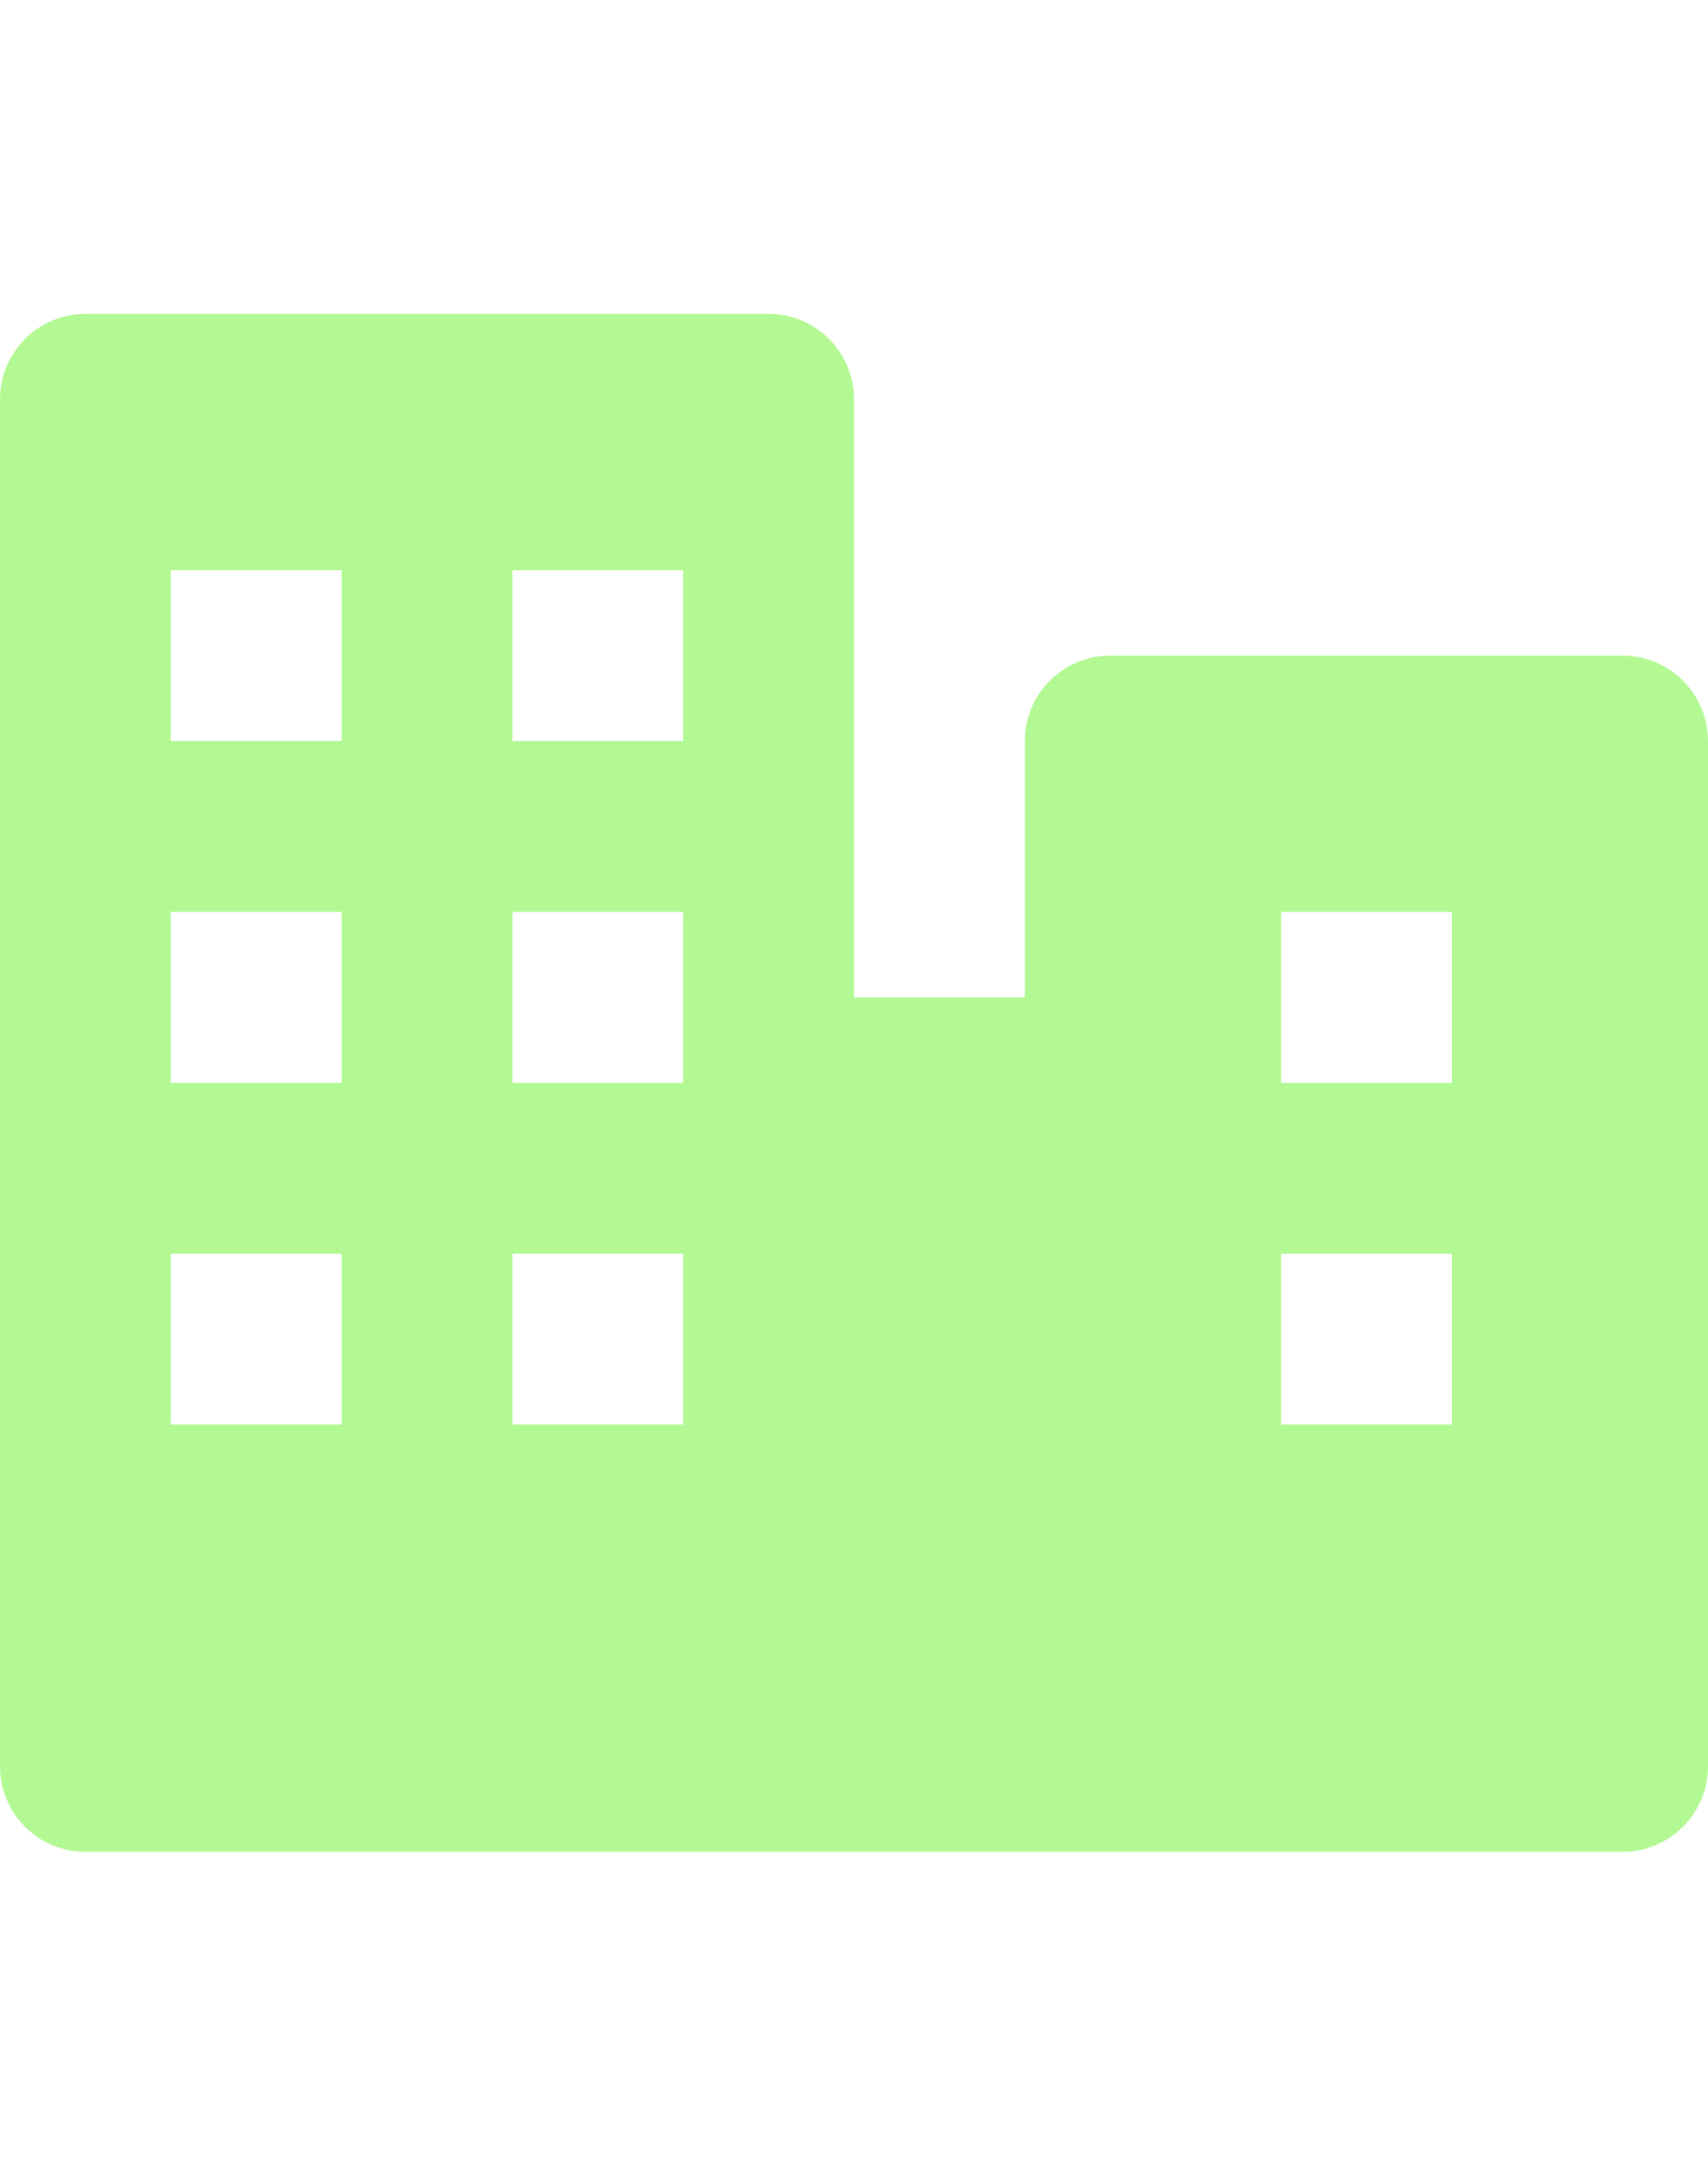 <?xml version="1.0" encoding="UTF-8"?>
<svg xmlns="http://www.w3.org/2000/svg" width="49" height="62" viewBox="0 0 49 62" fill="none">
  <path d="M46.55 18.8H31.85C31.2 18.8 30.577 19.058 30.118 19.518C29.658 19.977 29.4 20.6 29.4 21.25V28.6H24.5V11.45C24.5 10.8 24.242 10.177 23.782 9.718C23.323 9.258 22.7 9 22.05 9H2.45C1.8 9 1.177 9.258 0.718 9.718C0.258 10.177 0 10.8 0 11.45V50.65C0 51.3 0.258 51.923 0.718 52.382C1.177 52.842 1.8 53.1 2.45 53.1H46.55C47.2 53.1 47.823 52.842 48.282 52.382C48.742 51.923 49 51.3 49 50.65V21.25C49 20.6 48.742 19.977 48.282 19.518C47.823 19.058 47.2 18.8 46.55 18.8ZM14.7 16.35H19.6V21.25H14.7V16.35ZM9.8 40.85H4.9V35.95H9.8V40.85ZM9.8 31.05H4.9V26.15H9.8V31.05ZM9.8 21.25H4.9V16.35H9.8V21.25ZM19.6 40.85H14.7V35.95H19.6V40.85ZM19.6 31.05H14.7V26.15H19.6V31.05ZM41.65 40.85H36.75V35.95H41.65V40.85ZM41.65 31.05H36.75V26.15H41.65V31.05Z" fill="#B2F993"></path>
</svg>